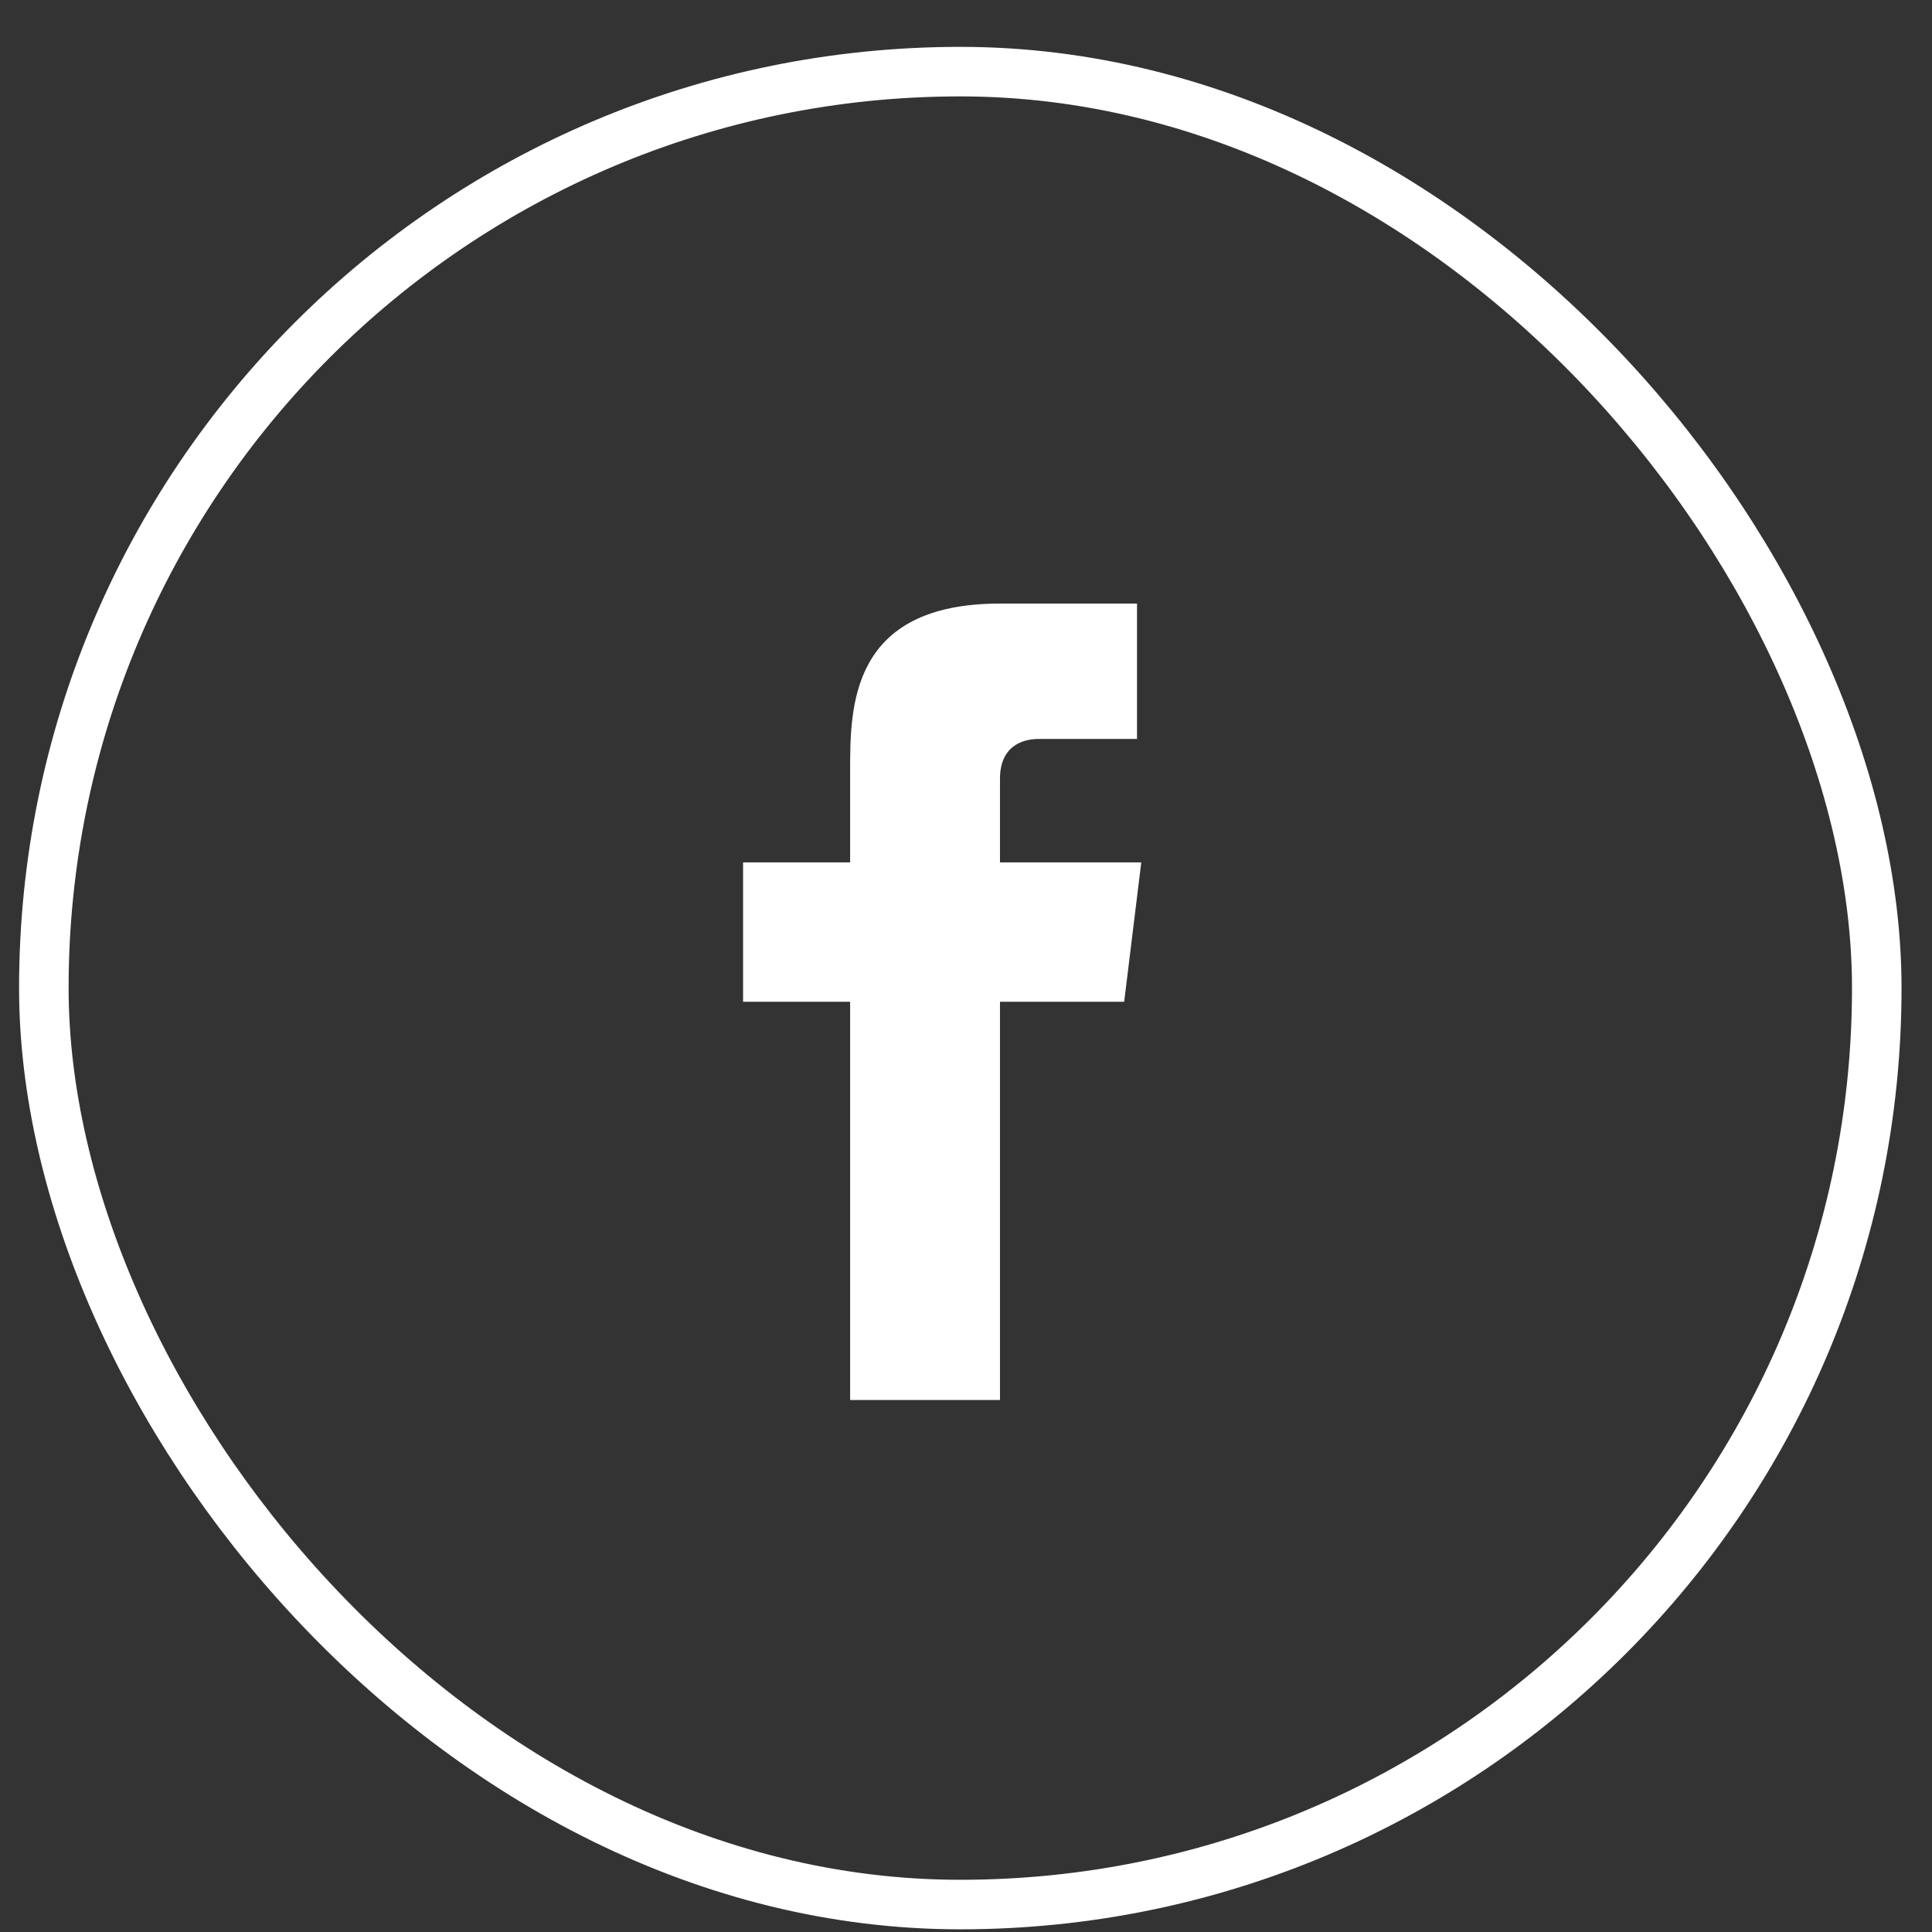 <svg width="39" height="39" viewBox="0 0 39 39" fill="none" xmlns="http://www.w3.org/2000/svg">
<rect x="0" y="0" width="39" height="39" fill="#333333" stroke="none"/>
<path fill-rule="evenodd" clip-rule="evenodd" d="M20.186 17.409V15.72C20.186 15.078 20.618 14.917 20.964 14.917H22.952V12.184H20.186C17.161 12.184 17.161 14.274 17.161 15.56V17.409H15V20.222H17.161V28.261H20.186V20.222H22.693L23.038 17.409H20.186Z" fill="white"/>
<rect x="0.885" y="1.446" width="37" height="37" rx="18.5" stroke="white"/>
</svg>
